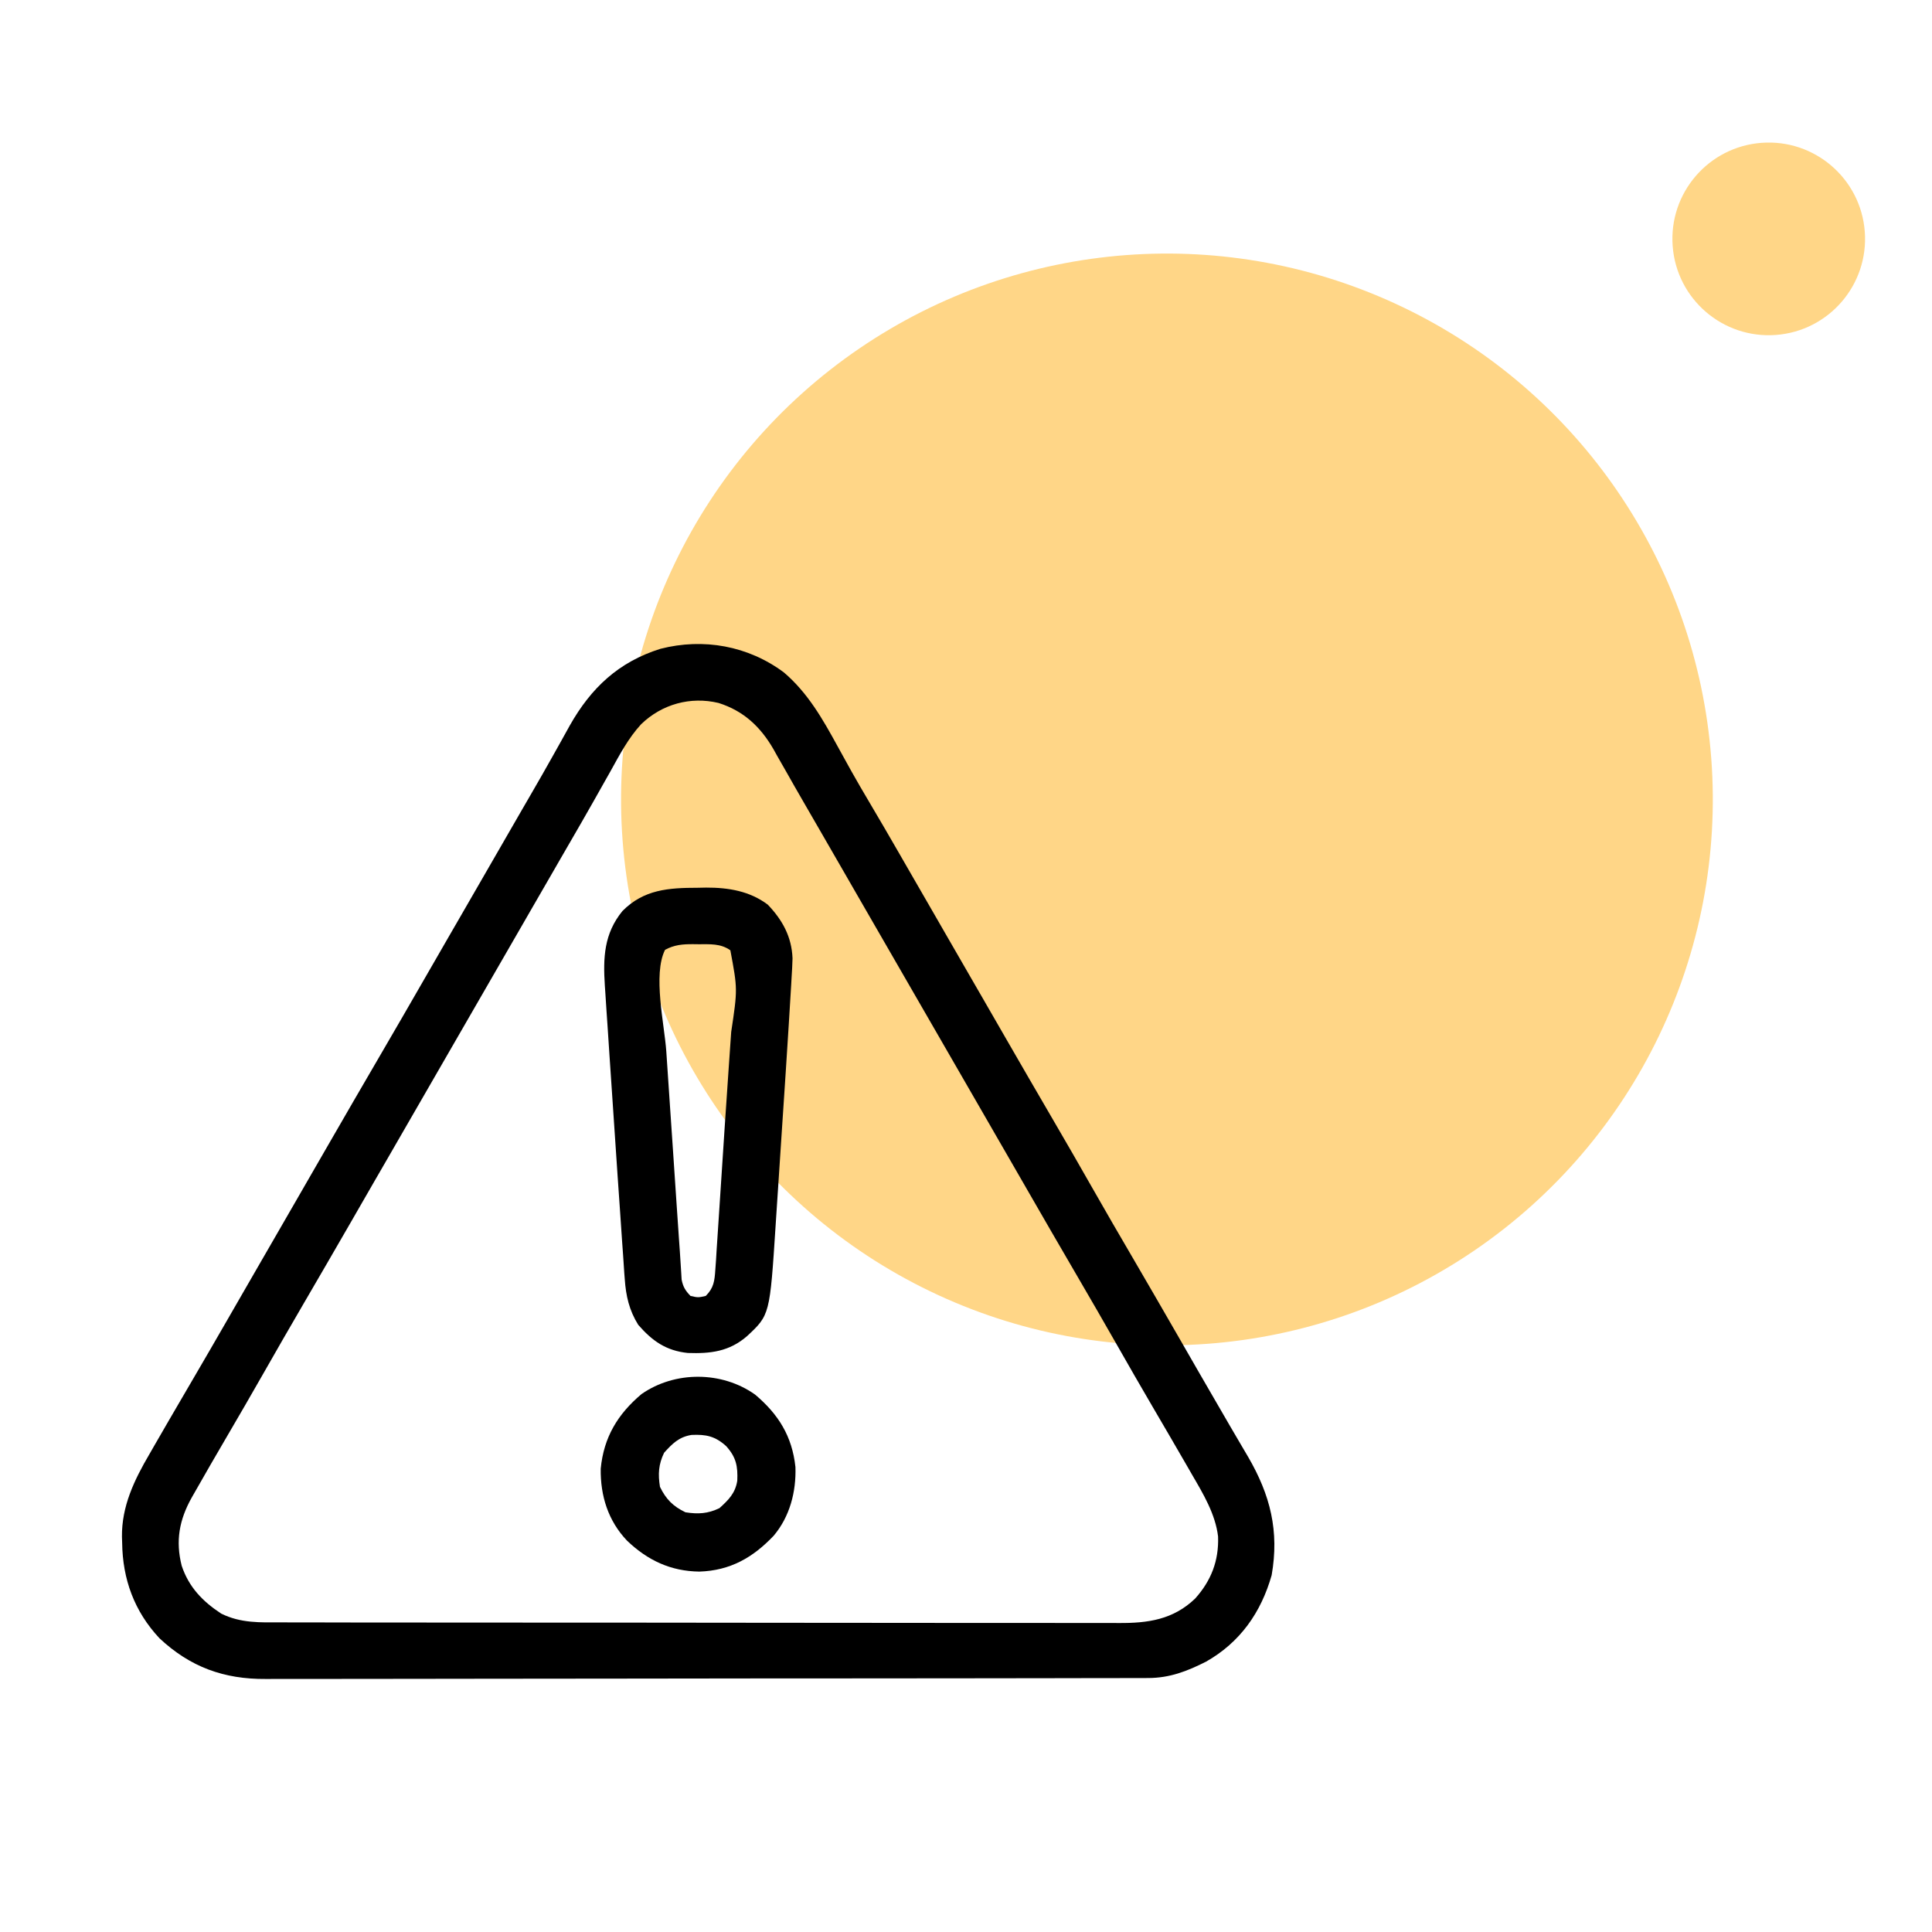 <?xml version="1.0" encoding="UTF-8"?>
<svg xmlns="http://www.w3.org/2000/svg" width="57" height="57" viewBox="0 0 57 57" fill="none">
  <circle cx="34.428" cy="23.586" r="16.105" transform="rotate(-4.31 34.428 23.586)" fill="#FFD687"></circle>
  <circle cx="52.183" cy="7.048" r="2.842" transform="rotate(-4.31 52.183 7.048)" fill="#FFD687"></circle>
  <path d="M23.13 19.841C23.836 20.445 24.271 21.213 24.713 22.02C24.806 22.188 24.898 22.356 24.991 22.523C25.036 22.604 25.081 22.685 25.127 22.768C25.288 23.056 25.455 23.341 25.623 23.625C25.934 24.149 26.239 24.675 26.543 25.202C26.591 25.285 26.639 25.369 26.688 25.454C26.787 25.625 26.885 25.795 26.983 25.966C27.219 26.376 27.456 26.786 27.693 27.197C27.787 27.359 27.881 27.522 27.974 27.685C28.021 27.765 28.067 27.846 28.115 27.929C28.538 28.661 28.538 28.661 28.678 28.905C28.772 29.067 28.866 29.23 28.96 29.393C29.195 29.801 29.431 30.21 29.666 30.618C30.119 31.403 30.572 32.187 31.029 32.969C31.436 33.665 31.838 34.364 32.237 35.065C32.627 35.75 33.022 36.432 33.421 37.113C33.883 37.903 34.34 38.696 34.797 39.489C34.985 39.816 35.173 40.142 35.361 40.469C35.455 40.63 35.548 40.792 35.641 40.953C35.858 41.331 36.077 41.709 36.297 42.085C36.375 42.218 36.452 42.35 36.53 42.483C36.627 42.649 36.724 42.814 36.822 42.98C37.479 44.108 37.745 45.17 37.518 46.472C37.205 47.576 36.584 48.456 35.584 49.023C35.022 49.308 34.507 49.506 33.874 49.507C33.779 49.508 33.683 49.508 33.584 49.508C33.478 49.508 33.371 49.508 33.264 49.508C33.152 49.508 33.039 49.509 32.926 49.509C32.615 49.51 32.304 49.51 31.993 49.51C31.658 49.511 31.323 49.511 30.987 49.512C30.178 49.513 29.368 49.514 28.558 49.515C28.177 49.515 27.796 49.516 27.414 49.516C26.146 49.517 24.878 49.518 23.611 49.519C23.282 49.519 22.953 49.519 22.623 49.519C22.542 49.519 22.46 49.519 22.376 49.519C21.051 49.52 19.727 49.522 18.402 49.524C17.042 49.527 15.682 49.528 14.322 49.528C13.559 49.529 12.796 49.529 12.032 49.531C11.382 49.533 10.732 49.533 10.081 49.533C9.75 49.532 9.418 49.532 9.086 49.534C8.782 49.535 8.478 49.535 8.174 49.534C8.065 49.534 7.955 49.534 7.846 49.535C6.606 49.544 5.612 49.183 4.706 48.335C3.961 47.539 3.617 46.59 3.604 45.518C3.601 45.43 3.601 45.43 3.598 45.341C3.588 44.439 3.96 43.667 4.407 42.904C4.453 42.823 4.499 42.743 4.547 42.66C4.69 42.41 4.834 42.162 4.979 41.913C5.067 41.762 5.155 41.611 5.243 41.46C5.415 41.163 5.589 40.865 5.763 40.569C6.041 40.095 6.315 39.62 6.589 39.145C6.636 39.064 6.683 38.983 6.731 38.899C6.825 38.734 6.92 38.57 7.015 38.406C7.25 37.998 7.485 37.591 7.72 37.183C7.814 37.02 7.908 36.858 8.002 36.695C8.189 36.37 8.377 36.044 8.565 35.719C8.611 35.638 8.658 35.558 8.706 35.475C8.799 35.312 8.893 35.15 8.987 34.987C9.223 34.579 9.458 34.17 9.694 33.761C10.191 32.899 10.689 32.038 11.191 31.179C11.655 30.386 12.113 29.59 12.571 28.795C12.806 28.387 13.041 27.98 13.276 27.572C13.37 27.409 13.464 27.247 13.558 27.084C14.121 26.108 14.684 25.132 15.247 24.156C15.294 24.075 15.34 23.994 15.388 23.911C15.482 23.75 15.575 23.588 15.669 23.426C15.886 23.051 16.102 22.675 16.313 22.297C16.387 22.165 16.461 22.033 16.535 21.901C16.627 21.736 16.719 21.572 16.809 21.407C17.44 20.29 18.254 19.528 19.484 19.142C20.753 18.816 22.076 19.053 23.13 19.841ZM18.918 21.364C18.538 21.776 18.282 22.266 18.012 22.753C17.959 22.846 17.906 22.94 17.853 23.034C17.744 23.226 17.636 23.419 17.528 23.611C17.289 24.035 17.045 24.457 16.801 24.878C16.707 25.04 16.614 25.201 16.521 25.362C16.475 25.442 16.429 25.522 16.382 25.604C16.147 26.009 15.913 26.415 15.679 26.821C15.585 26.984 15.491 27.147 15.398 27.309C15.328 27.43 15.328 27.43 15.257 27.553C13.99 29.75 12.723 31.946 11.456 34.142C11.409 34.223 11.363 34.303 11.315 34.386C11.221 34.549 11.127 34.711 11.033 34.874C10.798 35.282 10.562 35.691 10.327 36.1C9.874 36.884 9.421 37.668 8.964 38.45C8.557 39.146 8.156 39.845 7.757 40.545C7.401 41.17 7.041 41.791 6.678 42.411C6.366 42.946 6.054 43.481 5.749 44.021C5.719 44.074 5.688 44.127 5.657 44.182C5.288 44.841 5.175 45.459 5.36 46.193C5.57 46.824 5.978 47.247 6.526 47.606C7.103 47.892 7.672 47.867 8.304 47.865C8.415 47.866 8.525 47.866 8.635 47.866C8.937 47.867 9.239 47.867 9.541 47.867C9.867 47.867 10.193 47.868 10.519 47.869C11.157 47.87 11.795 47.87 12.434 47.87C12.953 47.87 13.472 47.871 13.991 47.871C15.463 47.873 16.934 47.873 18.406 47.873C18.486 47.873 18.565 47.873 18.647 47.873C18.726 47.873 18.806 47.873 18.887 47.873C20.174 47.873 21.462 47.874 22.749 47.877C24.071 47.879 25.393 47.88 26.715 47.88C27.457 47.88 28.199 47.88 28.941 47.882C29.573 47.883 30.204 47.883 30.836 47.882C31.158 47.882 31.481 47.882 31.803 47.883C32.098 47.884 32.393 47.884 32.689 47.883C32.795 47.883 32.902 47.883 33.008 47.884C33.873 47.89 34.616 47.782 35.26 47.163C35.735 46.633 35.962 46.046 35.937 45.332C35.859 44.675 35.501 44.075 35.173 43.514C35.131 43.44 35.088 43.365 35.044 43.289C34.91 43.055 34.774 42.822 34.638 42.589C34.596 42.516 34.553 42.443 34.51 42.368C34.339 42.075 34.167 41.781 33.996 41.488C33.655 40.906 33.32 40.322 32.986 39.736C32.57 39.006 32.15 38.279 31.726 37.553C31.264 36.763 30.807 35.97 30.35 35.177C30.115 34.769 29.88 34.362 29.645 33.954C29.551 33.792 29.457 33.629 29.363 33.466C29.317 33.386 29.271 33.305 29.223 33.222C25.422 26.634 25.422 26.634 25.281 26.39C25.187 26.227 25.093 26.065 25 25.902C24.763 25.492 24.526 25.081 24.29 24.671C24.102 24.344 23.913 24.017 23.724 23.691C23.542 23.377 23.362 23.062 23.184 22.746C23.099 22.598 23.014 22.45 22.93 22.302C22.892 22.235 22.855 22.168 22.817 22.099C22.435 21.439 21.935 20.971 21.198 20.739C20.372 20.542 19.532 20.773 18.918 21.364Z" fill="black"></path>
  <path d="M20.578 26.192C20.662 26.191 20.746 26.189 20.832 26.187C21.486 26.185 22.117 26.287 22.652 26.69C23.084 27.142 23.357 27.635 23.382 28.272C23.377 28.463 23.367 28.654 23.354 28.845C23.35 28.917 23.346 28.989 23.342 29.062C23.329 29.292 23.315 29.521 23.3 29.75C23.291 29.898 23.282 30.046 23.273 30.195C23.245 30.665 23.214 31.134 23.183 31.604C23.172 31.776 23.16 31.948 23.149 32.121C23.126 32.478 23.102 32.836 23.078 33.193C23.048 33.649 23.018 34.105 22.988 34.561C22.965 34.916 22.942 35.27 22.918 35.624C22.907 35.792 22.896 35.961 22.885 36.129C22.713 38.794 22.713 38.794 22.038 39.422C21.515 39.875 20.962 39.94 20.293 39.917C19.653 39.851 19.245 39.564 18.83 39.087C18.563 38.659 18.466 38.233 18.432 37.734C18.426 37.653 18.426 37.653 18.419 37.569C18.407 37.389 18.395 37.209 18.383 37.028C18.374 36.899 18.365 36.77 18.355 36.64C18.331 36.292 18.307 35.945 18.284 35.597C18.265 35.309 18.244 35.022 18.224 34.734C18.163 33.849 18.104 32.964 18.045 32.078C18.025 31.771 18.004 31.465 17.983 31.158C17.963 30.86 17.944 30.562 17.924 30.263C17.914 30.122 17.905 29.982 17.895 29.841C17.882 29.646 17.869 29.452 17.857 29.257C17.853 29.2 17.849 29.143 17.845 29.085C17.791 28.255 17.818 27.548 18.364 26.878C18.994 26.241 19.727 26.193 20.578 26.192ZM19.621 28.023C19.255 28.754 19.604 30.225 19.658 31.022C19.67 31.195 19.681 31.369 19.693 31.542C19.717 31.904 19.742 32.265 19.766 32.626C19.798 33.088 19.829 33.549 19.86 34.011C19.889 34.454 19.919 34.897 19.949 35.34C19.957 35.465 19.957 35.465 19.966 35.593C19.982 35.831 19.998 36.069 20.015 36.307C20.019 36.376 20.024 36.445 20.029 36.517C20.038 36.648 20.047 36.779 20.057 36.91C20.067 37.05 20.076 37.19 20.084 37.331C20.089 37.404 20.093 37.477 20.098 37.552C20.102 37.618 20.106 37.684 20.11 37.752C20.153 37.968 20.22 38.077 20.372 38.234C20.597 38.284 20.597 38.284 20.822 38.234C21.059 37.997 21.082 37.791 21.104 37.464C21.111 37.368 21.117 37.272 21.125 37.173C21.131 37.068 21.137 36.963 21.144 36.857C21.151 36.747 21.159 36.637 21.166 36.527C21.186 36.233 21.205 35.938 21.224 35.644C21.243 35.339 21.264 35.035 21.284 34.73C21.316 34.246 21.348 33.761 21.379 33.277C21.417 32.696 21.456 32.115 21.497 31.535C21.513 31.308 21.529 31.081 21.544 30.855C21.554 30.718 21.564 30.58 21.573 30.443C21.762 29.183 21.762 29.183 21.548 28.037C21.259 27.831 20.945 27.859 20.606 27.858C20.553 27.858 20.5 27.857 20.445 27.856C20.138 27.855 19.893 27.875 19.621 28.023Z" fill="black"></path>
  <path d="M22.277 41.144C22.966 41.725 23.371 42.374 23.468 43.282C23.492 44.011 23.302 44.745 22.826 45.309C22.212 45.955 21.545 46.337 20.635 46.367C19.783 46.356 19.106 46.033 18.502 45.457C17.942 44.87 17.712 44.134 17.723 43.331C17.813 42.401 18.226 41.719 18.929 41.128C19.914 40.444 21.297 40.449 22.277 41.144ZM19.593 42.861C19.427 43.205 19.411 43.491 19.471 43.866C19.646 44.229 19.858 44.442 20.222 44.617C20.597 44.676 20.882 44.66 21.226 44.495C21.495 44.251 21.693 44.056 21.752 43.686C21.771 43.259 21.719 42.991 21.423 42.664C21.096 42.369 20.828 42.316 20.402 42.335C20.031 42.394 19.836 42.592 19.593 42.861Z" fill="black"></path>
</svg>
